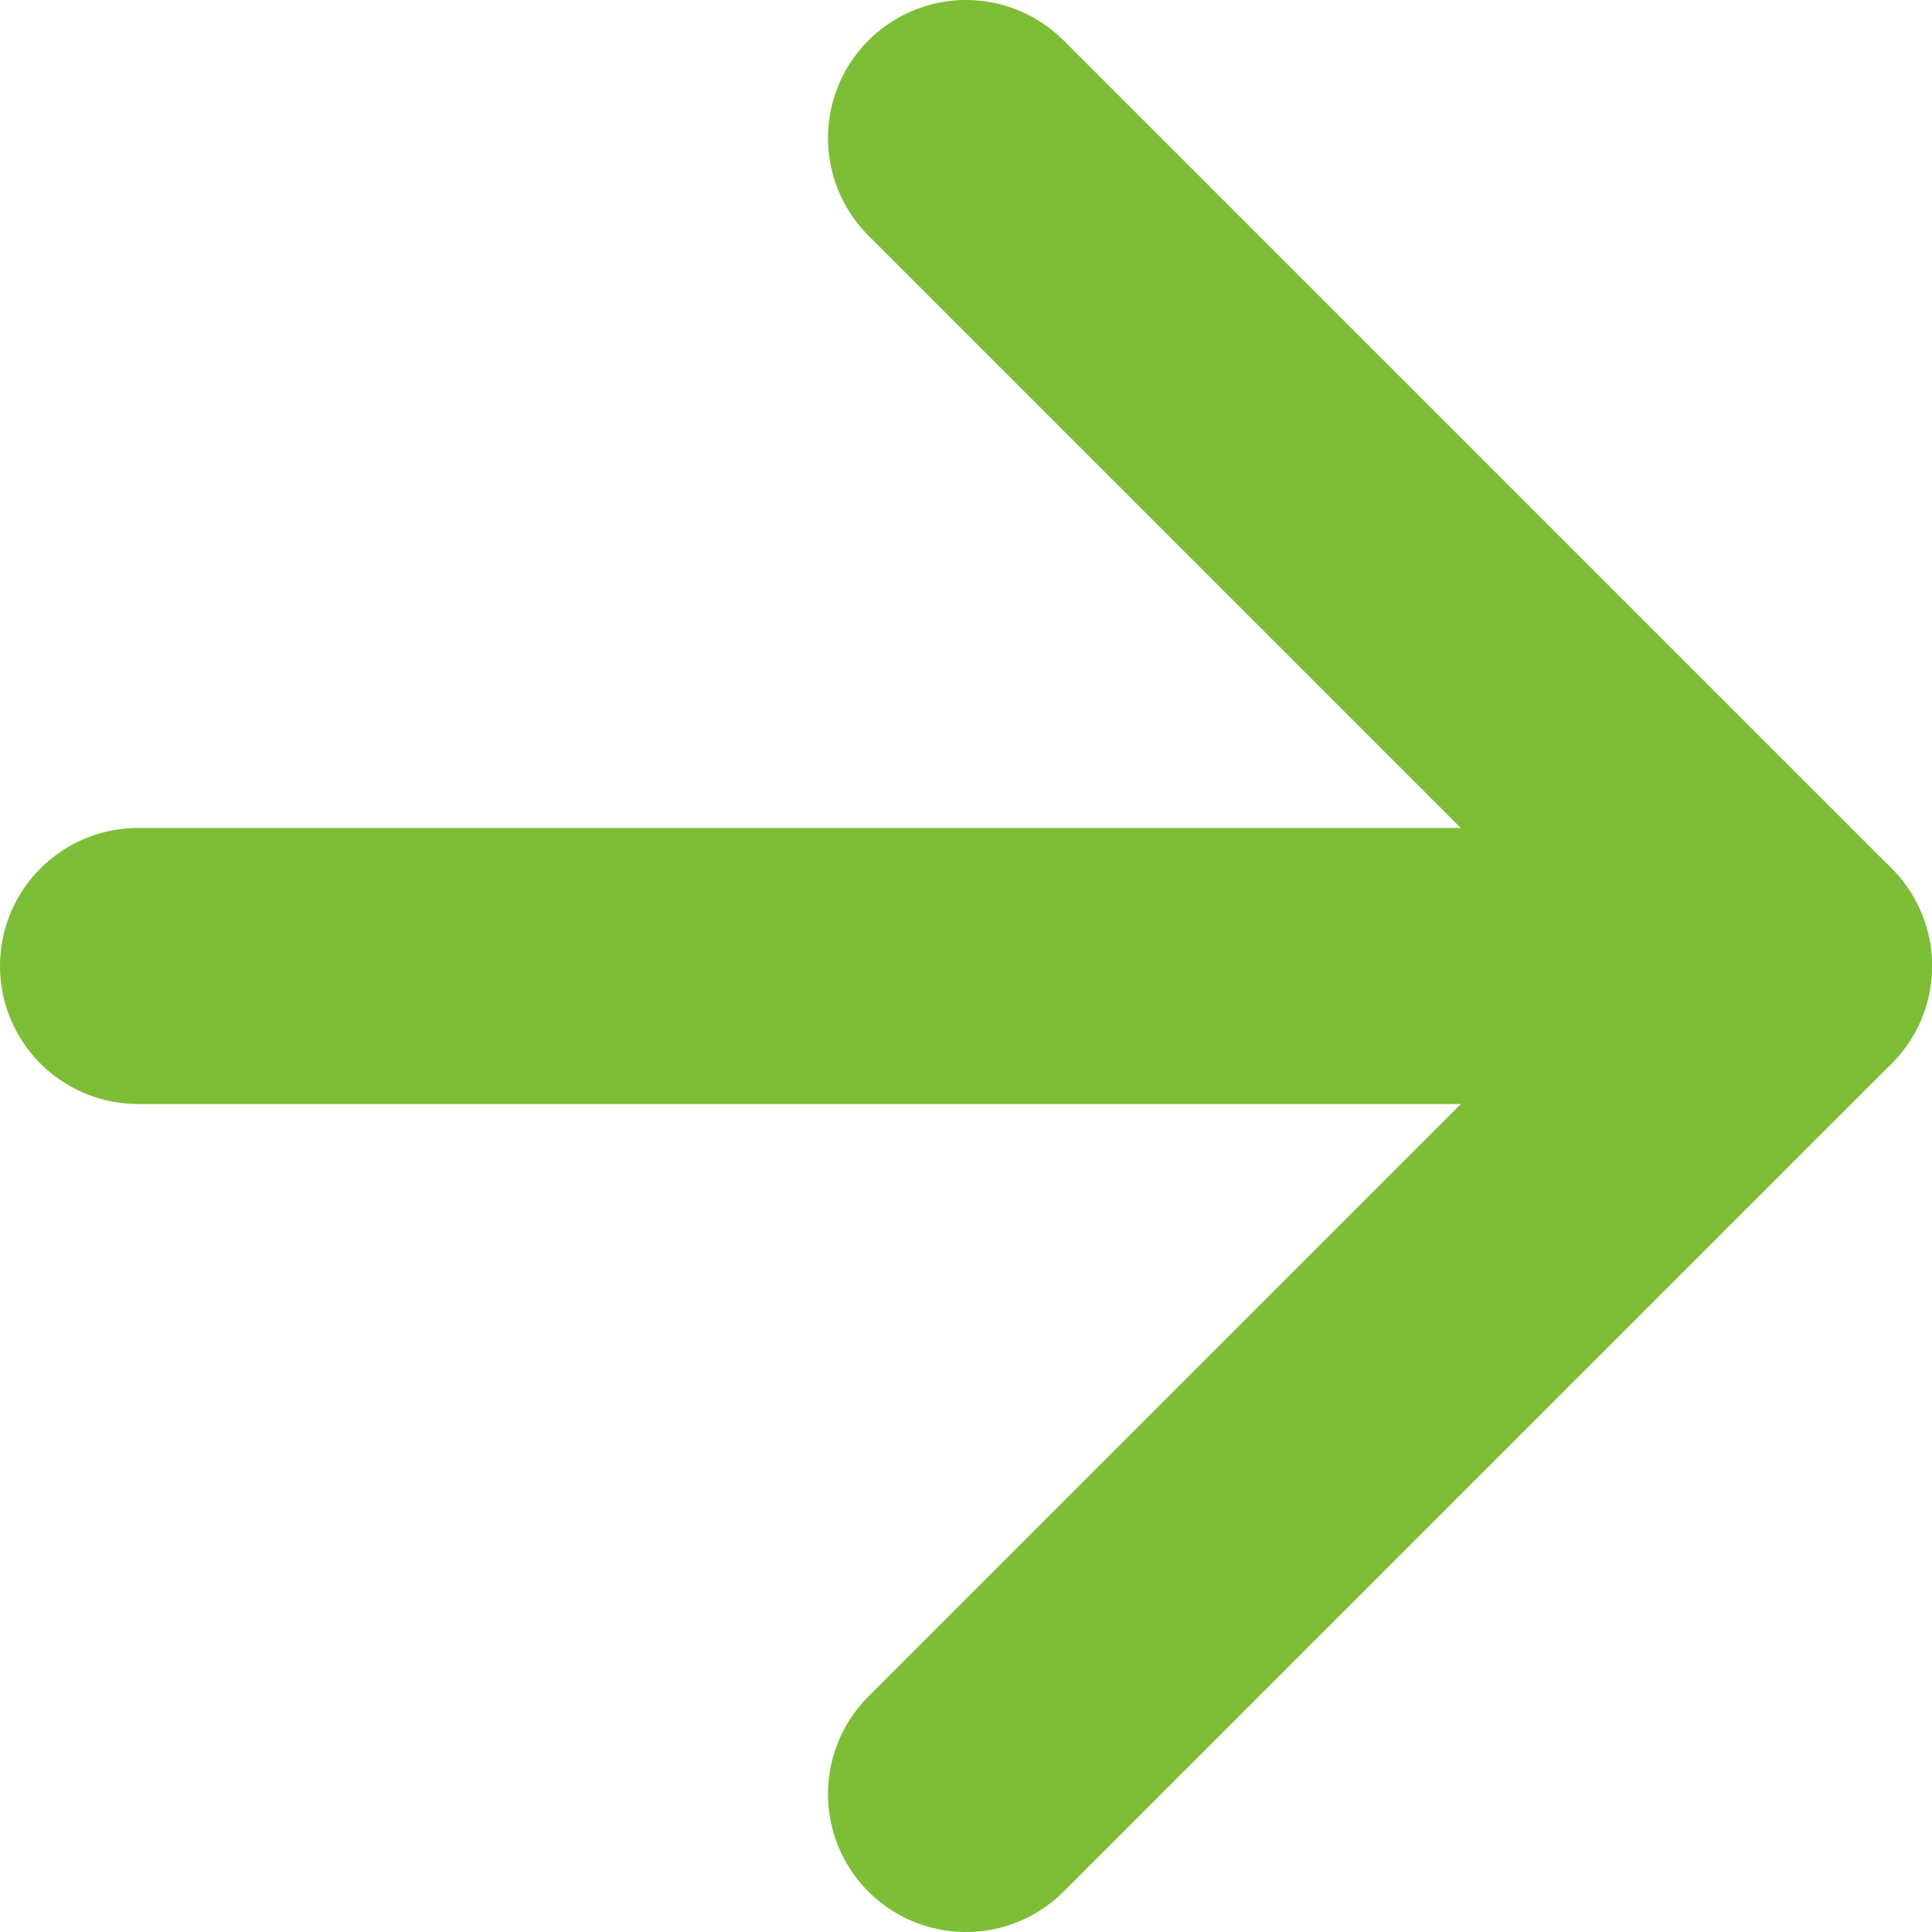 <svg width="14" height="14" viewBox="0 0 14 14" fill="none" xmlns="http://www.w3.org/2000/svg">
<path d="M7 1L13 7L7 13" stroke="#7CBE35" stroke-width="2" stroke-linecap="round" stroke-linejoin="round"/>
<path d="M1 7H13" stroke="#7CBE35" stroke-width="2" stroke-linecap="round" stroke-linejoin="round"/>
</svg>
